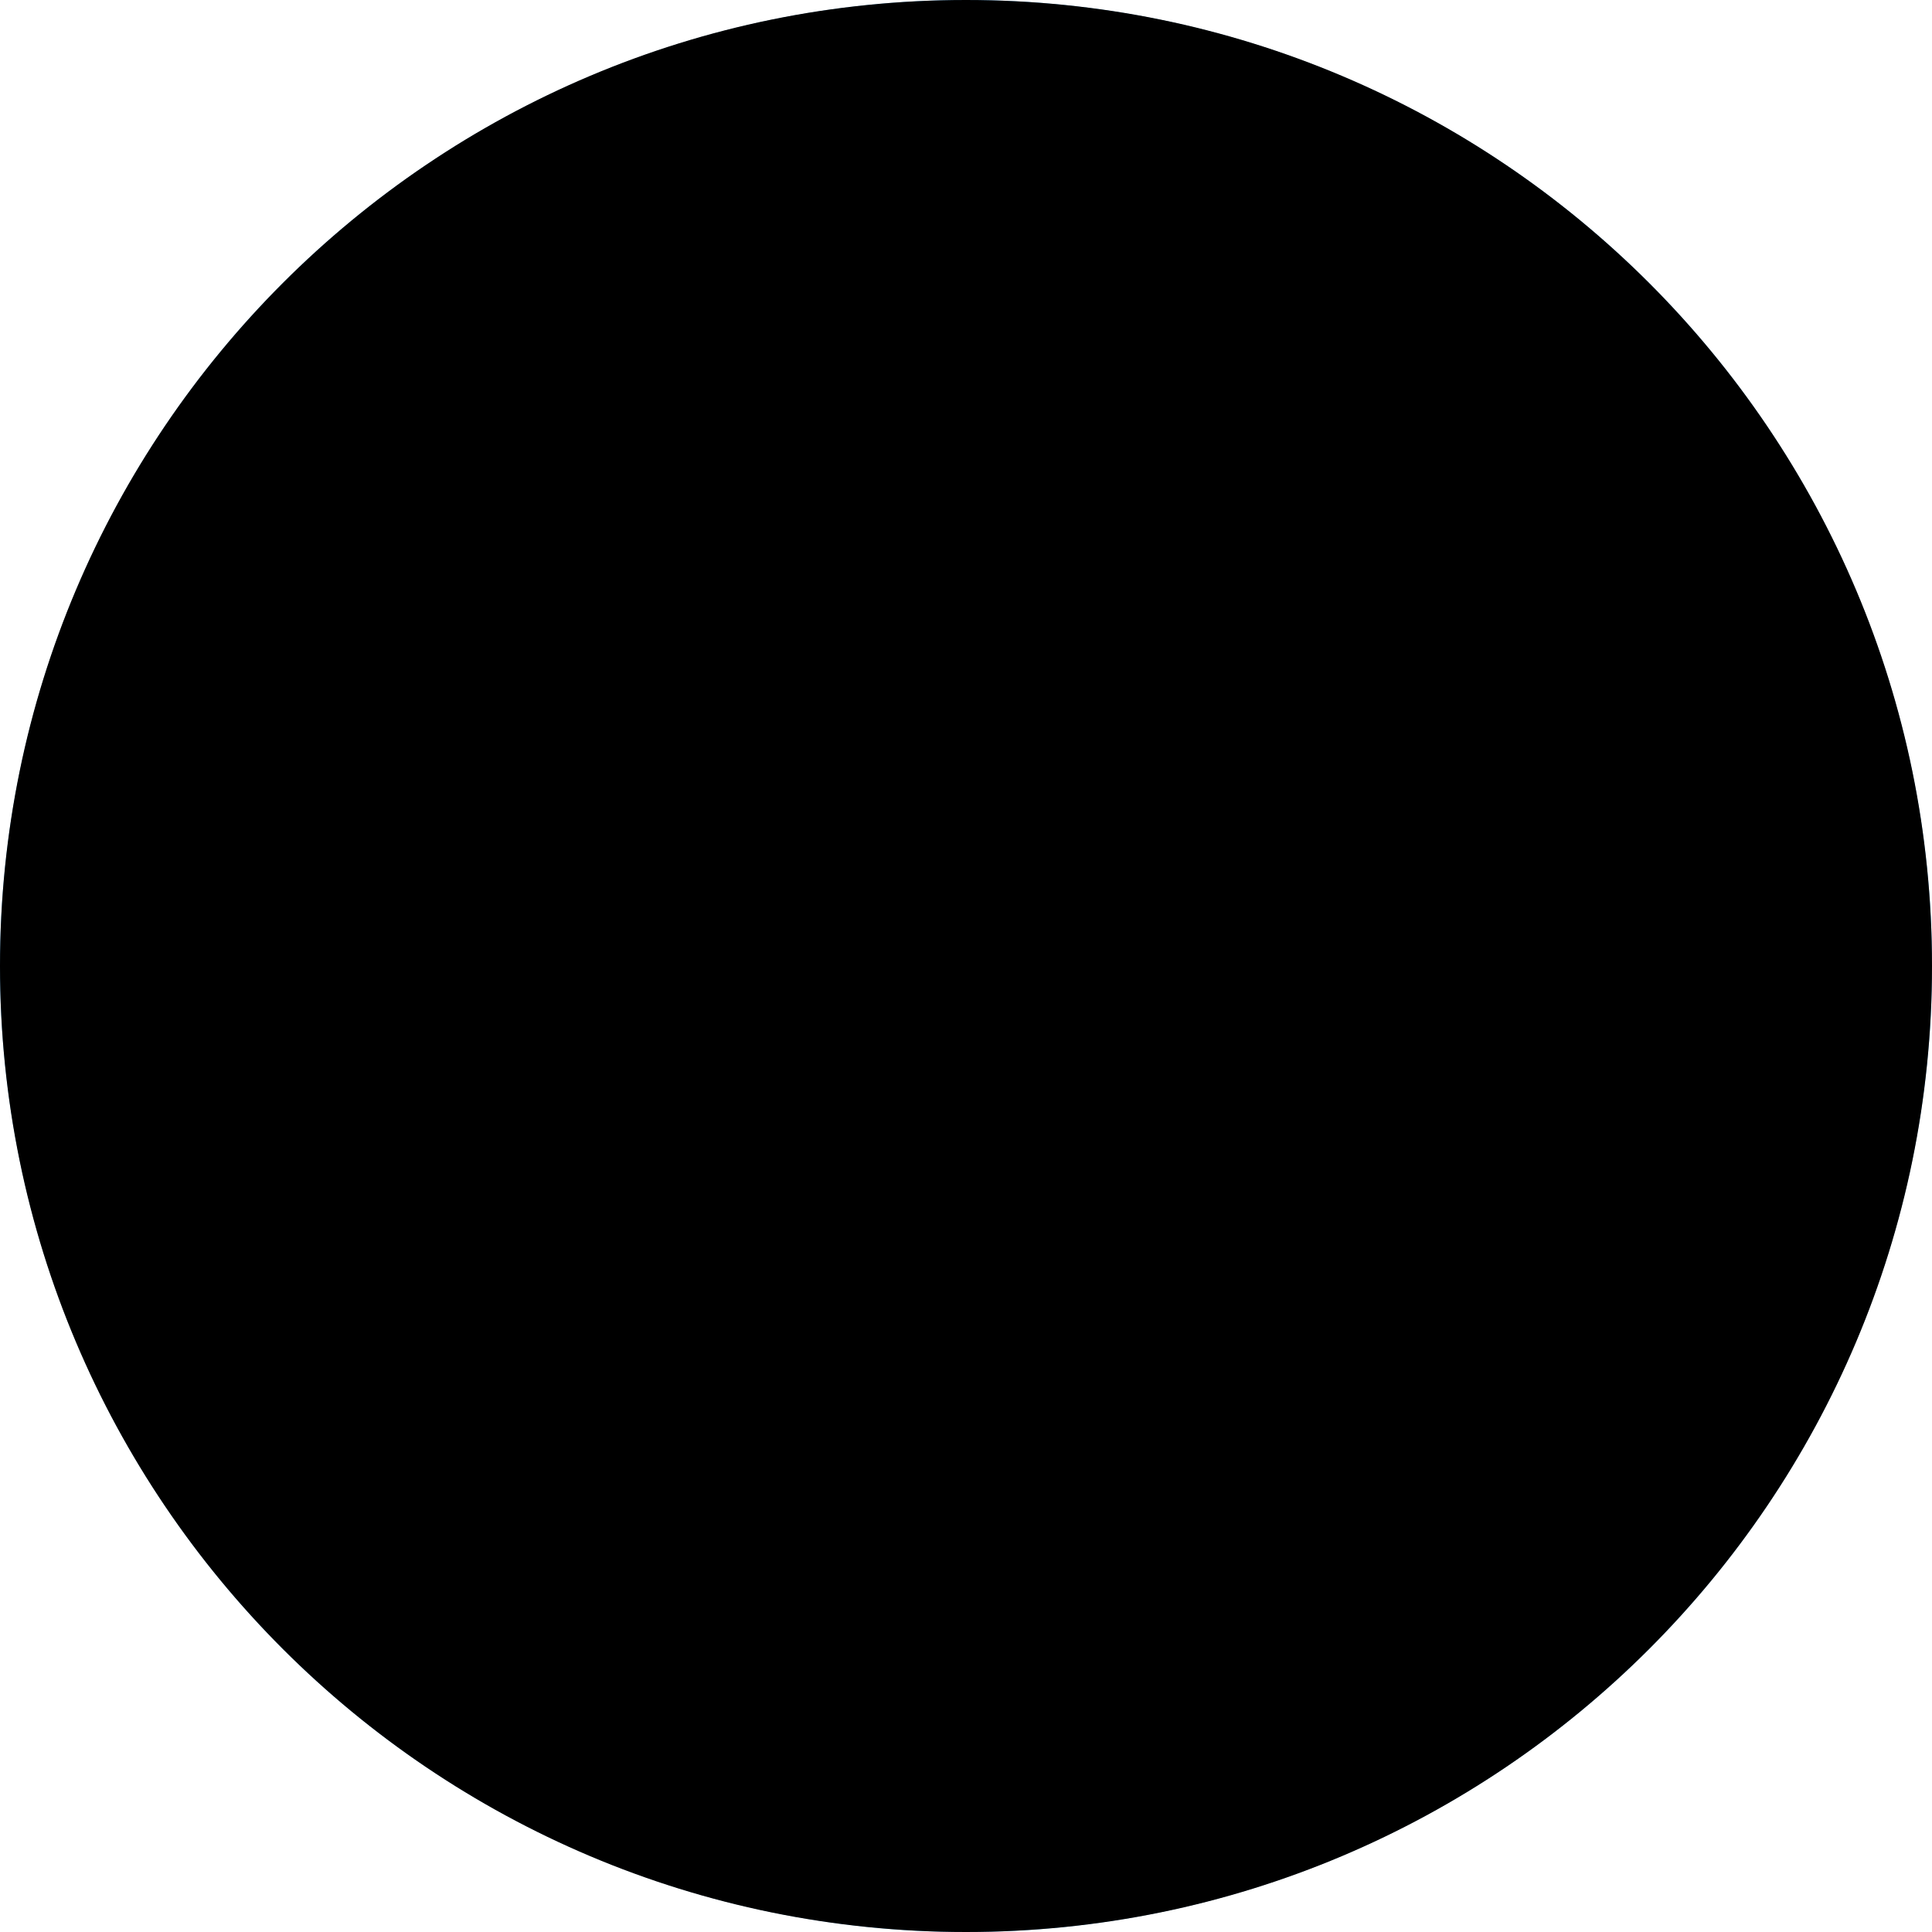 <svg xmlns="http://www.w3.org/2000/svg" width="500" height="500" viewBox="0 0 500 500" version="1.1">
  <circle cx="250" cy="250" r="250" fill="#63B3ED"/>
  <path d="M250 0c138.071 0 250 111.929 250 250S388.071 500 250 500 0 388.071 0 250 111.929 0 250 0z"/>
</svg>